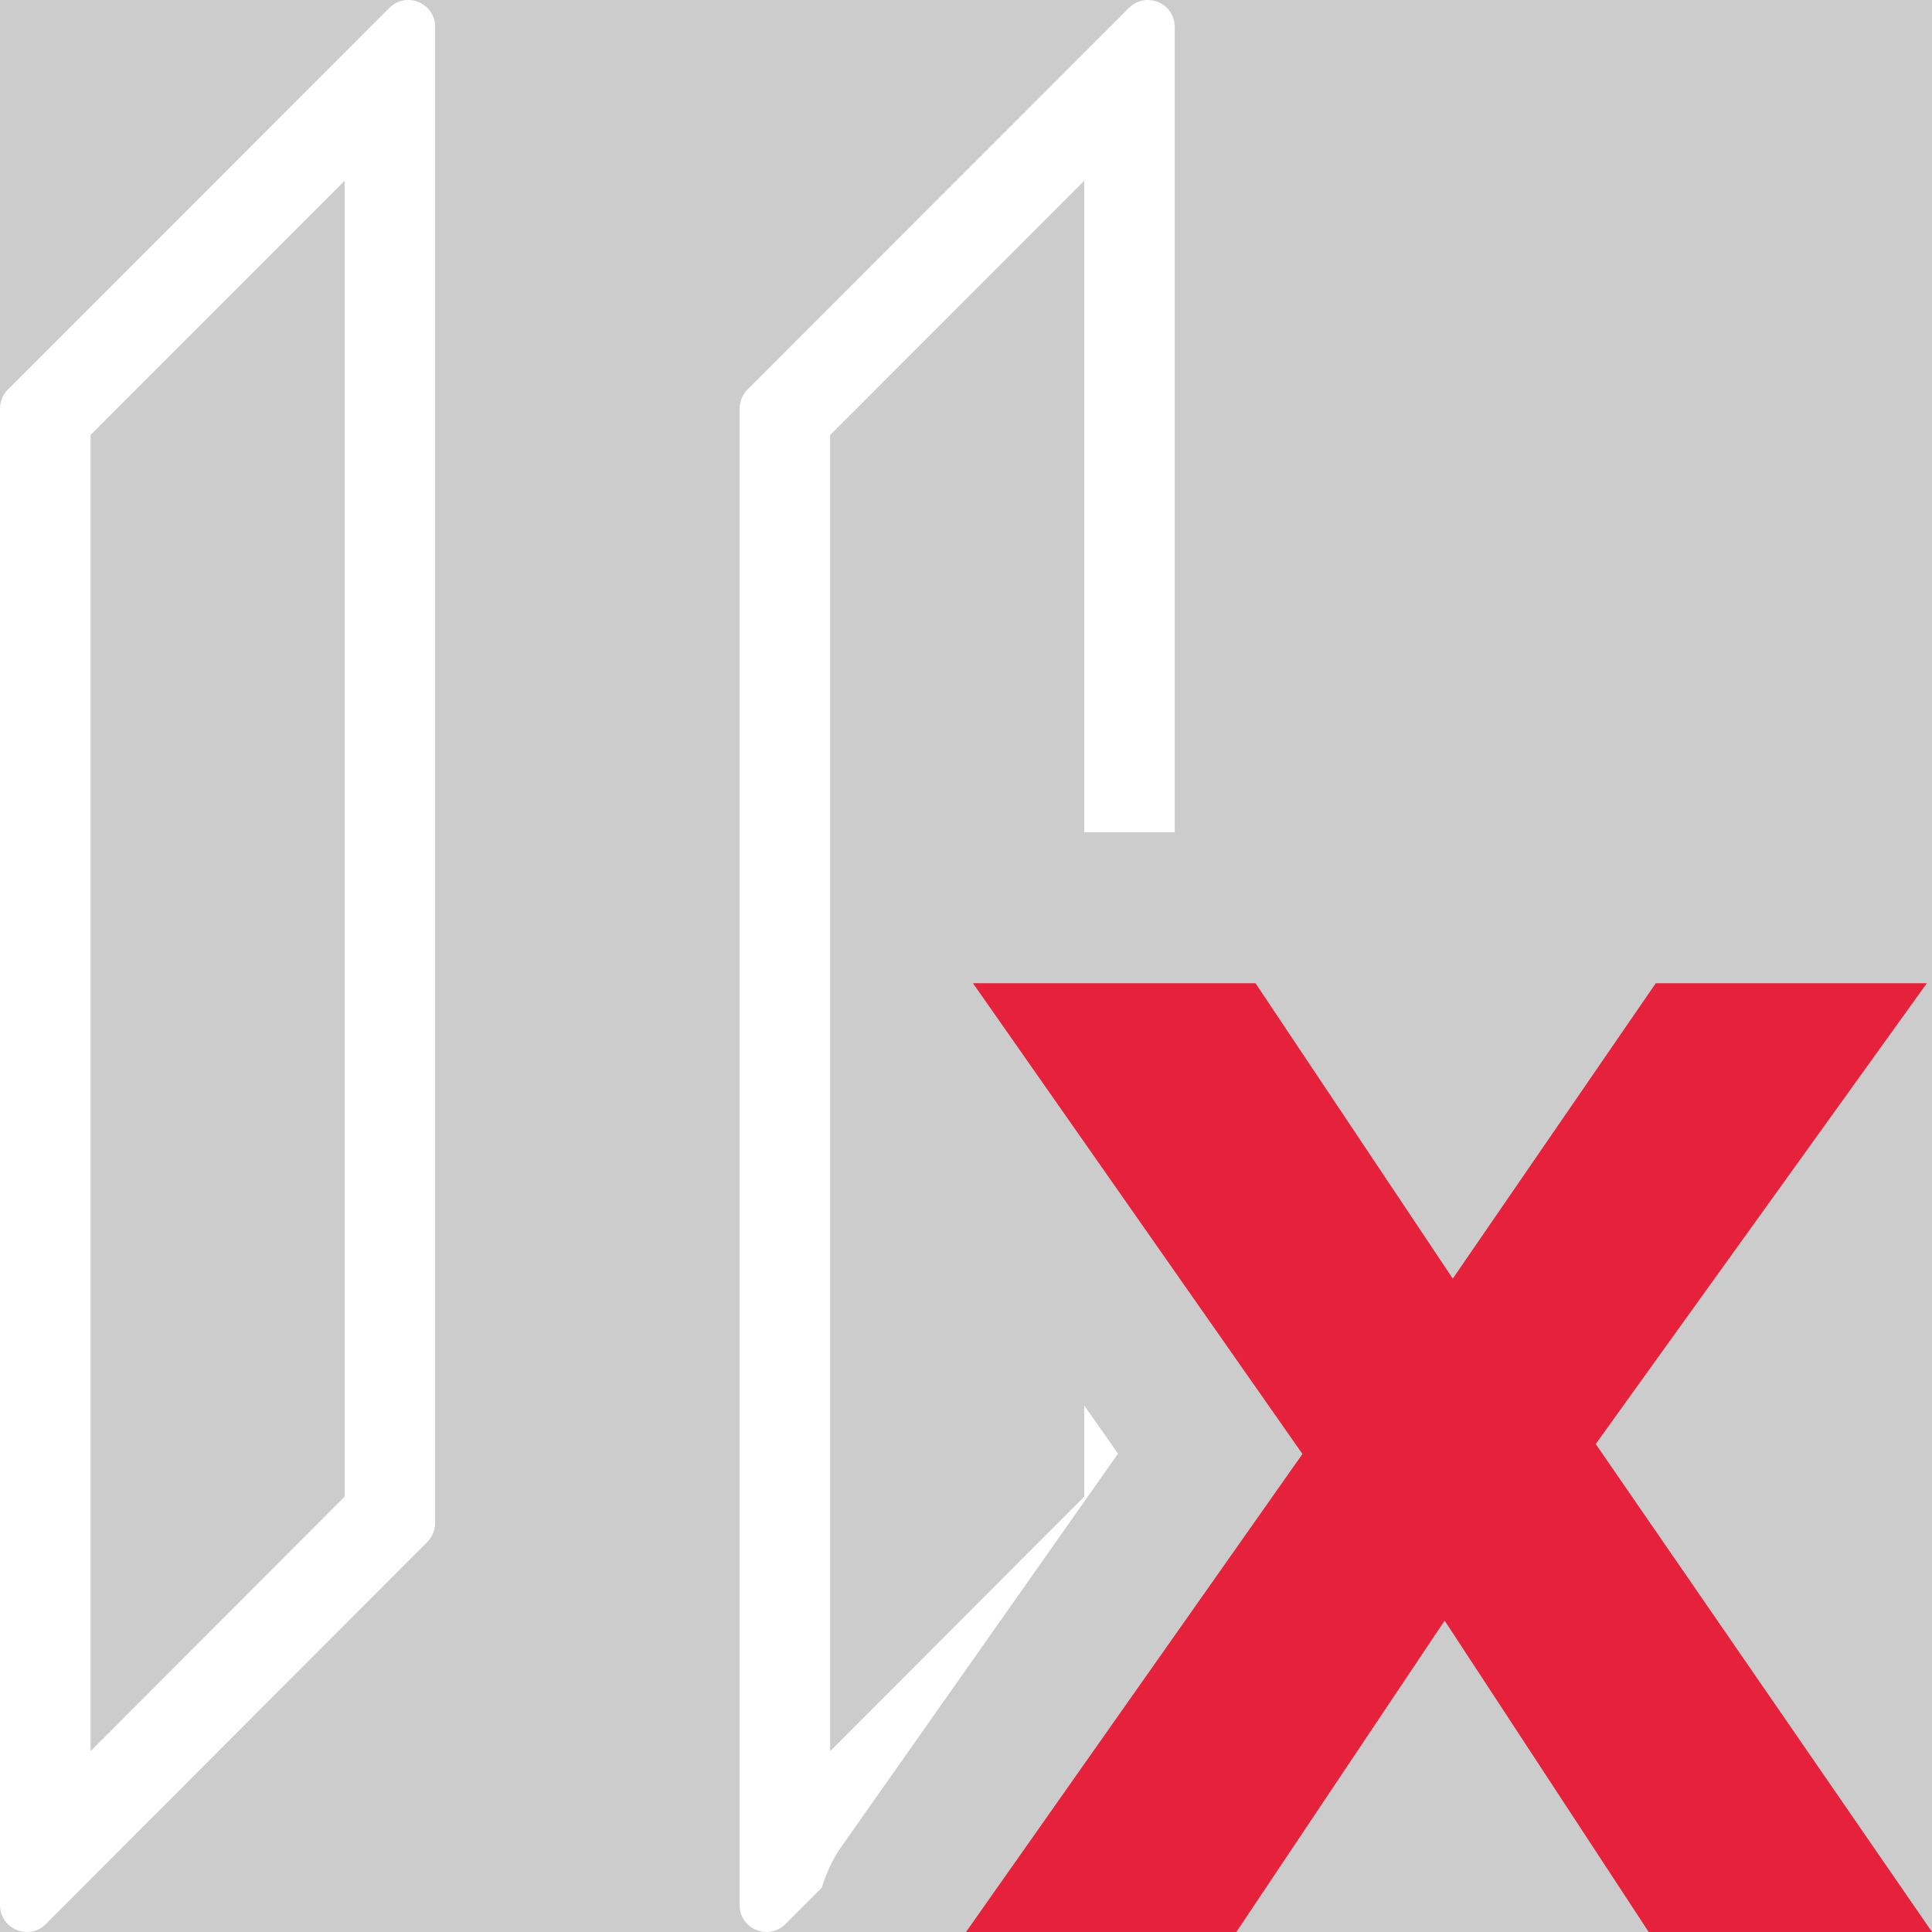 <?xml version='1.0' encoding='UTF-8'?>
<svg xmlns="http://www.w3.org/2000/svg" id="uuid-12436c74-f783-4d7d-9368-69c0e8396c9a" data-name="Calque 1" viewBox="0 0 128 128">
  <rect width="100%" height="100%" fill="#cccccc"/>
  <defs>
    <style>
      .uuid-daf22038-e60e-4a3e-b837-6f93efdbb192 {
        fill: #e6213c;
      }

      .uuid-daf22038-e60e-4a3e-b837-6f93efdbb192, .uuid-6f890ad6-2a5c-49fe-97a2-b9f3654dba28 {
        stroke-width: 0px;
      }

      .uuid-6f890ad6-2a5c-49fe-97a2-b9f3654dba28 {
        fill: #fff;
      }
    </style>
  </defs>
  <g>
    <path class="uuid-6f890ad6-2a5c-49fe-97a2-b9f3654dba28" d="M71.83,55.14V11.98l-16.83,16.84v87.2l16.83-16.86v-6.05l2.24,3.2-18.25,25.93c-.62.87-1.08,1.83-1.37,2.82l-2.41,2.41c-.36.37-.81.53-1.25.53-.91,0-1.79-.71-1.79-1.78V27.07c0-.47.19-.92.52-1.26L74.79.53c.37-.37.81-.53,1.25-.53.91,0,1.79.71,1.79,1.78v53.36h-6Z"/>
    <path class="uuid-6f890ad6-2a5c-49fe-97a2-b9f3654dba28" d="M27.04,0c-.44,0-.88.16-1.25.53L.52,25.81c-.33.34-.52.79-.52,1.26v99.15c0,1.07.88,1.78,1.79,1.78.44,0,.89-.16,1.25-.53l25.27-25.31c.33-.33.52-.79.52-1.26V1.78c0-1.07-.88-1.78-1.79-1.78ZM22.83,99.16l-16.83,16.86V28.82L22.83,11.98v87.18Z"/>
  </g>
  <path class="uuid-daf22038-e60e-4a3e-b837-6f93efdbb192" d="M128,128h-18.77l-13.52-20.63-13.8,20.63h-17.91l22.29-31.67-21.83-31.19h18.72l13.07,19.57,13.45-19.57h17.96l-21.94,30.53,22.28,32.33Z"/>
</svg>
